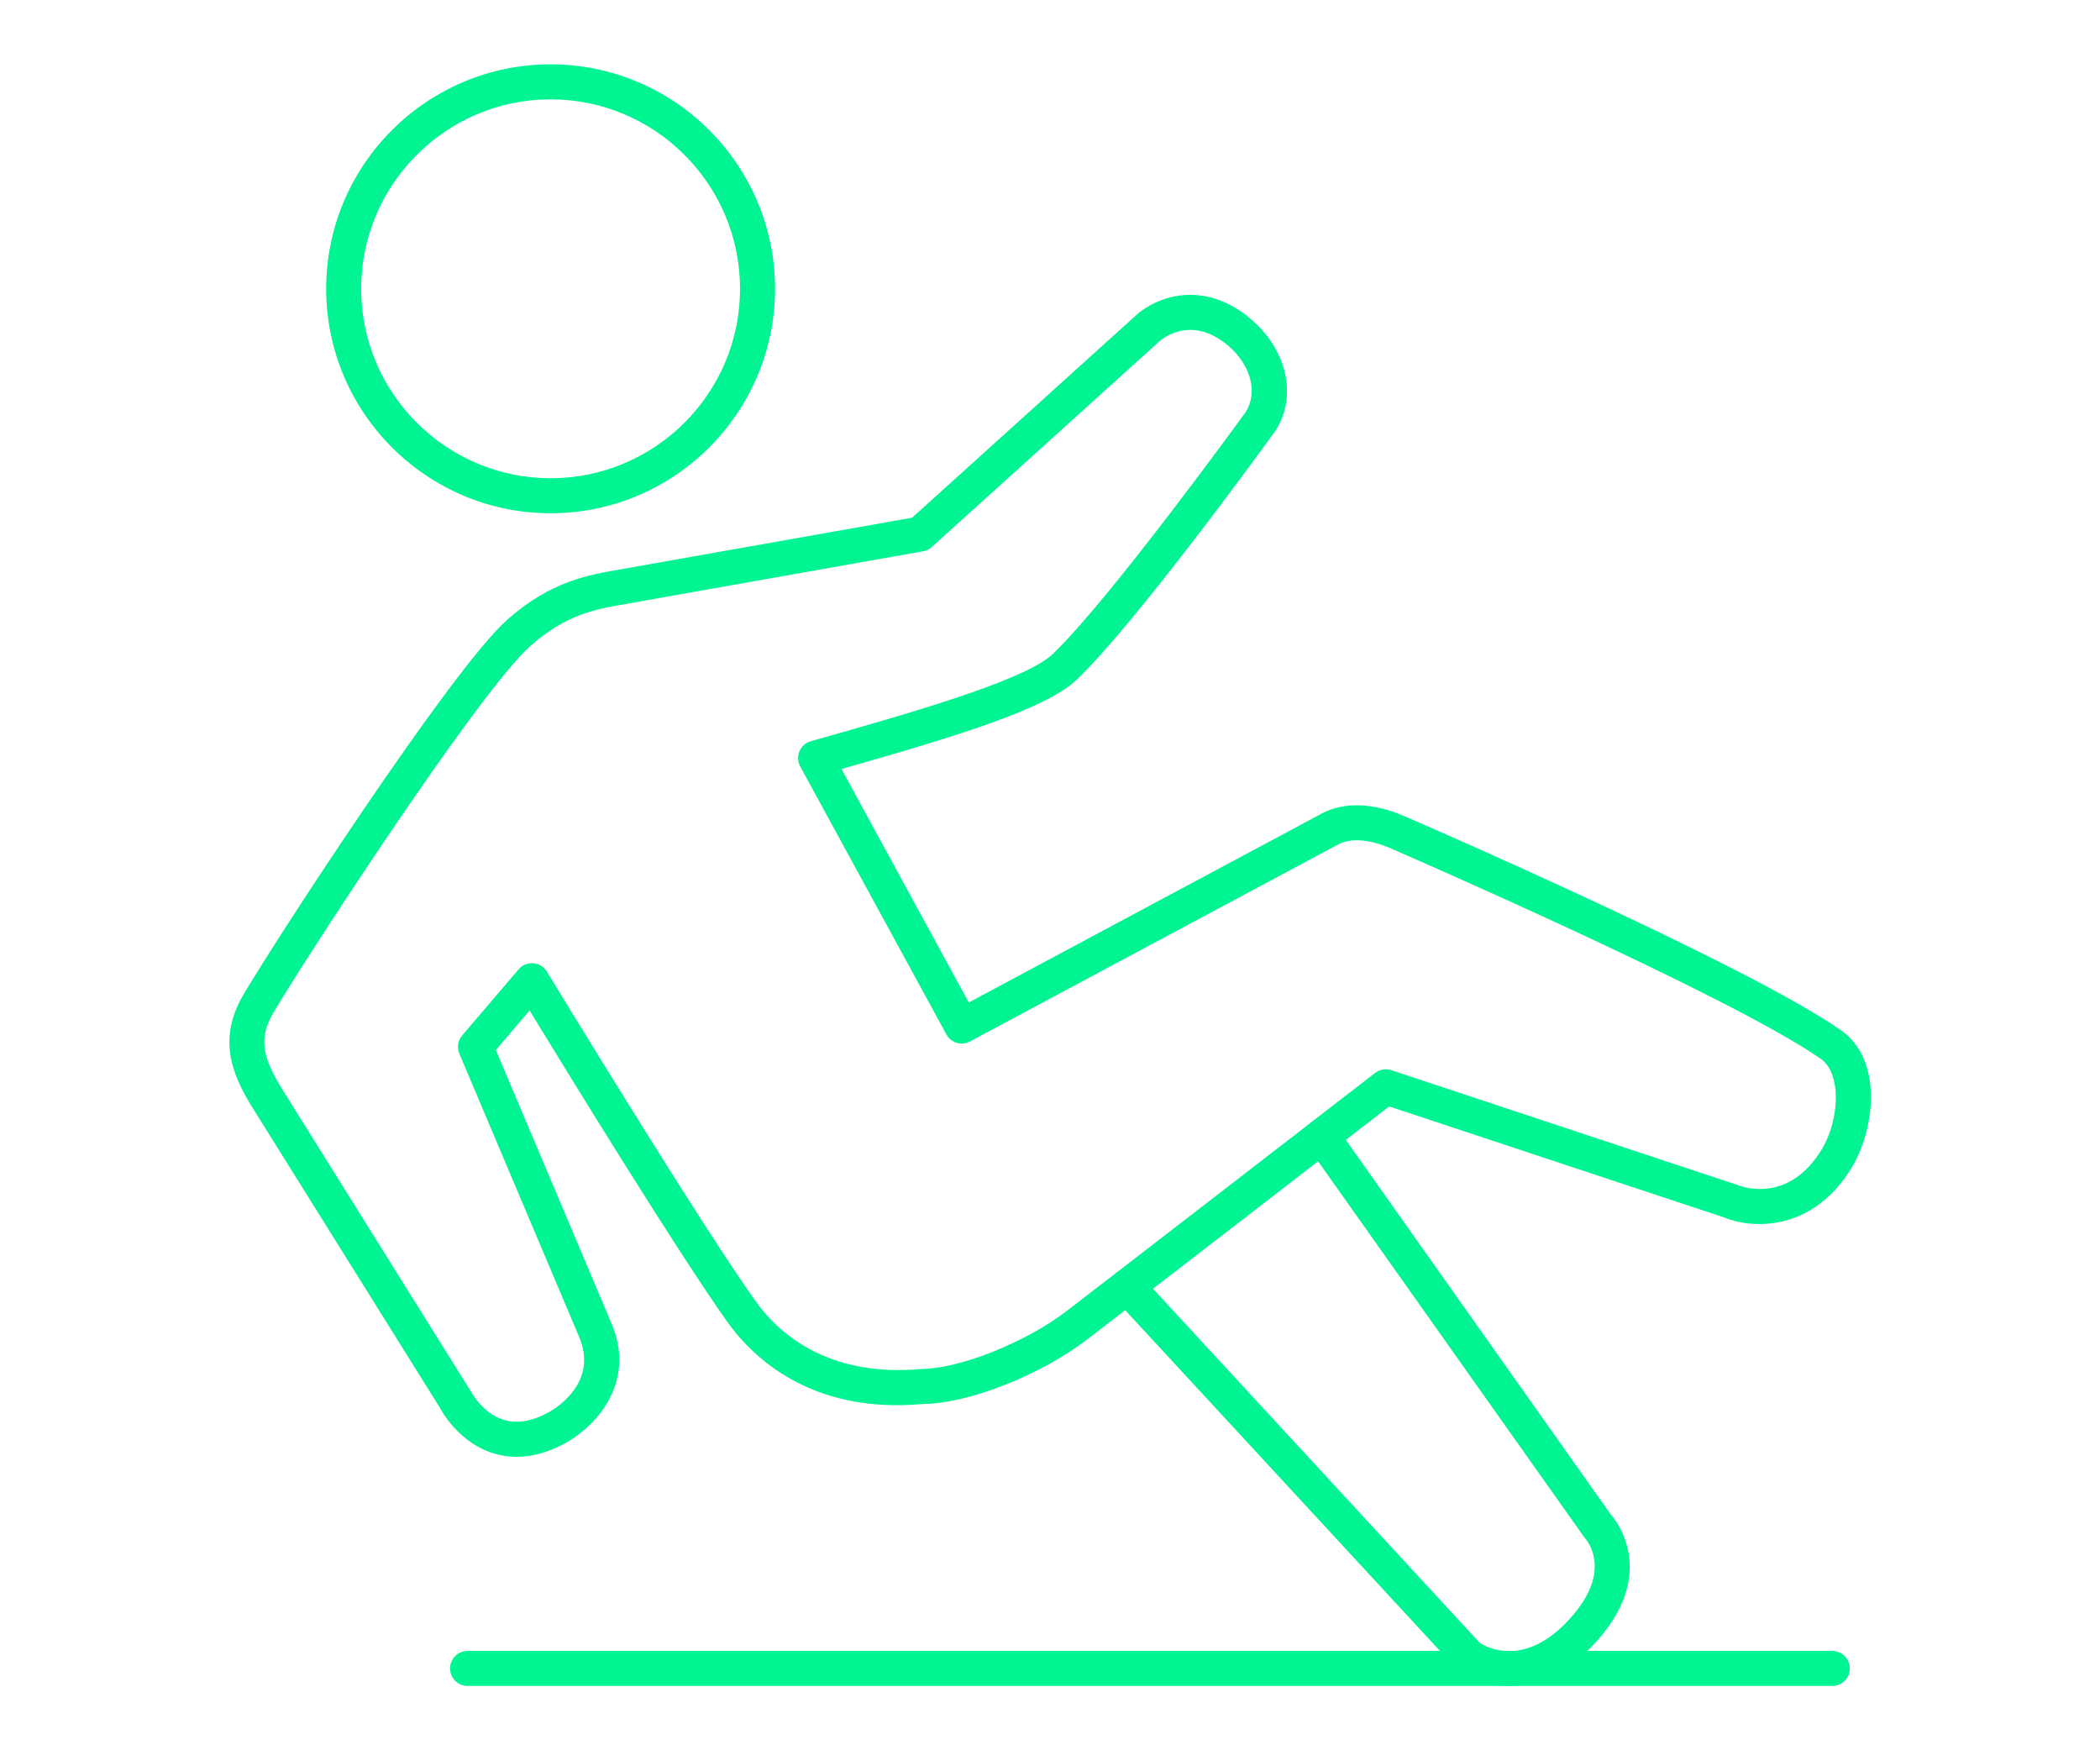 <?xml version="1.0" encoding="UTF-8"?>
<svg id="Laag_1" xmlns="http://www.w3.org/2000/svg" version="1.1" viewBox="0 0 60 50">
  <!-- Generator: Adobe Illustrator 29.4.0, SVG Export Plug-In . SVG Version: 2.1.0 Build 152)  -->
  <defs>
    <style>
      .st0 {
        fill: #00f492;
      }
    </style>
  </defs>
  <path class="st0" d="M14.76,41.617c-.222,0-.44-.032-.653-.097-1.013-.307-1.506-1.244-1.526-1.284l-5.409-8.661c-.545-.897-.948-1.893-.235-3.129.766-1.33,5.956-9.33,7.554-10.741,1.249-1.104,2.298-1.281,3.312-1.453.181-.03.363-.062.55-.098l7.706-1.364,6.403-5.786c.522-.482,1.892-1.08,3.298.129,1.097.949,1.333,2.389.551,3.352-.142.197-3.897,5.37-5.557,6.939-.867.819-3.32,1.582-6.712,2.544l3.638,6.669,10.081-5.395c.643-.347,1.506-.313,2.425.1.392.169,9.745,4.224,12.409,6.087,1.237.863.958,2.886.293,3.955-1.136,1.837-2.871,1.714-3.629,1.394l-9.569-3.171c-1.165.9-6.826,5.274-8.604,6.639-1.346,1.036-3.418,1.854-4.717,1.862-3.191.293-4.871-1.339-5.584-2.34-1.393-1.952-4.576-7.135-5.654-8.901l-.964,1.129,3.296,7.792c.741,1.715-.459,2.959-1.285,3.423-.486.27-.96.406-1.416.406ZM34.004,9.425c-.488,0-.817.271-.873.321l-6.51,5.882c-.069.063-.155.105-.248.121l-7.838,1.388c-.187.037-.378.069-.566.101-.956.162-1.782.302-2.817,1.217-1.493,1.319-6.621,9.227-7.349,10.49-.391.677-.337,1.189.22,2.106l5.426,8.691c.022.039.35.644.955.823.38.111.812.036,1.284-.227.238-.134,1.409-.873.854-2.157l-3.418-8.081c-.073-.174-.042-.375.081-.52l1.612-1.889c.104-.123.264-.187.42-.174.16.013.304.102.388.239.043.071,4.34,7.142,5.974,9.43.589.826,1.979,2.171,4.721,1.922,1.116-.008,2.999-.767,4.156-1.657,1.986-1.524,8.812-6.8,8.812-6.8.133-.101.305-.132.463-.079l9.86,3.269c.181.072,1.48.545,2.426-.986.509-.816.602-2.178-.015-2.607v-0c-2.582-1.805-12.144-5.95-12.239-5.992-.624-.28-1.189-.328-1.548-.134l-10.521,5.629c-.241.129-.544.041-.675-.202l-4.176-7.654c-.073-.133-.081-.293-.022-.433s.179-.246.325-.288c2.619-.739,6.097-1.72,6.899-2.479,1.592-1.505,5.413-6.768,5.451-6.821.45-.555.267-1.399-.411-1.986-.412-.354-.789-.465-1.102-.465Z"/>
  <path class="st0" d="M43.116,48.162c-.635,0-1.159-.223-1.461-.445l-9.818-10.626c-.188-.203-.175-.519.028-.707.203-.186.52-.174.706.029l9.708,10.519c.223.143,1.236.667,2.438-.548,1.426-1.439.641-2.369.547-2.47l-7.906-11.165c-.159-.225-.106-.537.119-.697.224-.158.536-.108.697.12l7.858,11.107h0c.007,0,1.527,1.657-.604,3.809-.804.811-1.622,1.074-2.312,1.074Z"/>
  <path class="st0" d="M15.732,14.662c-3.536,0-6.413-2.876-6.413-6.412S12.195,1.838,15.732,1.838s6.412,2.876,6.412,6.412-2.876,6.412-6.412,6.412ZM15.732,2.838c-2.984,0-5.413,2.428-5.413,5.412s2.429,5.412,5.413,5.412,5.412-2.428,5.412-5.412-2.428-5.412-5.412-5.412Z"/>
  <path class="st0" d="M52.352,48.162H13.359c-.276,0-.5-.224-.5-.5s.224-.5.5-.5h38.993c.276,0,.5.224.5.5s-.224.5-.5.5Z"/>
</svg>